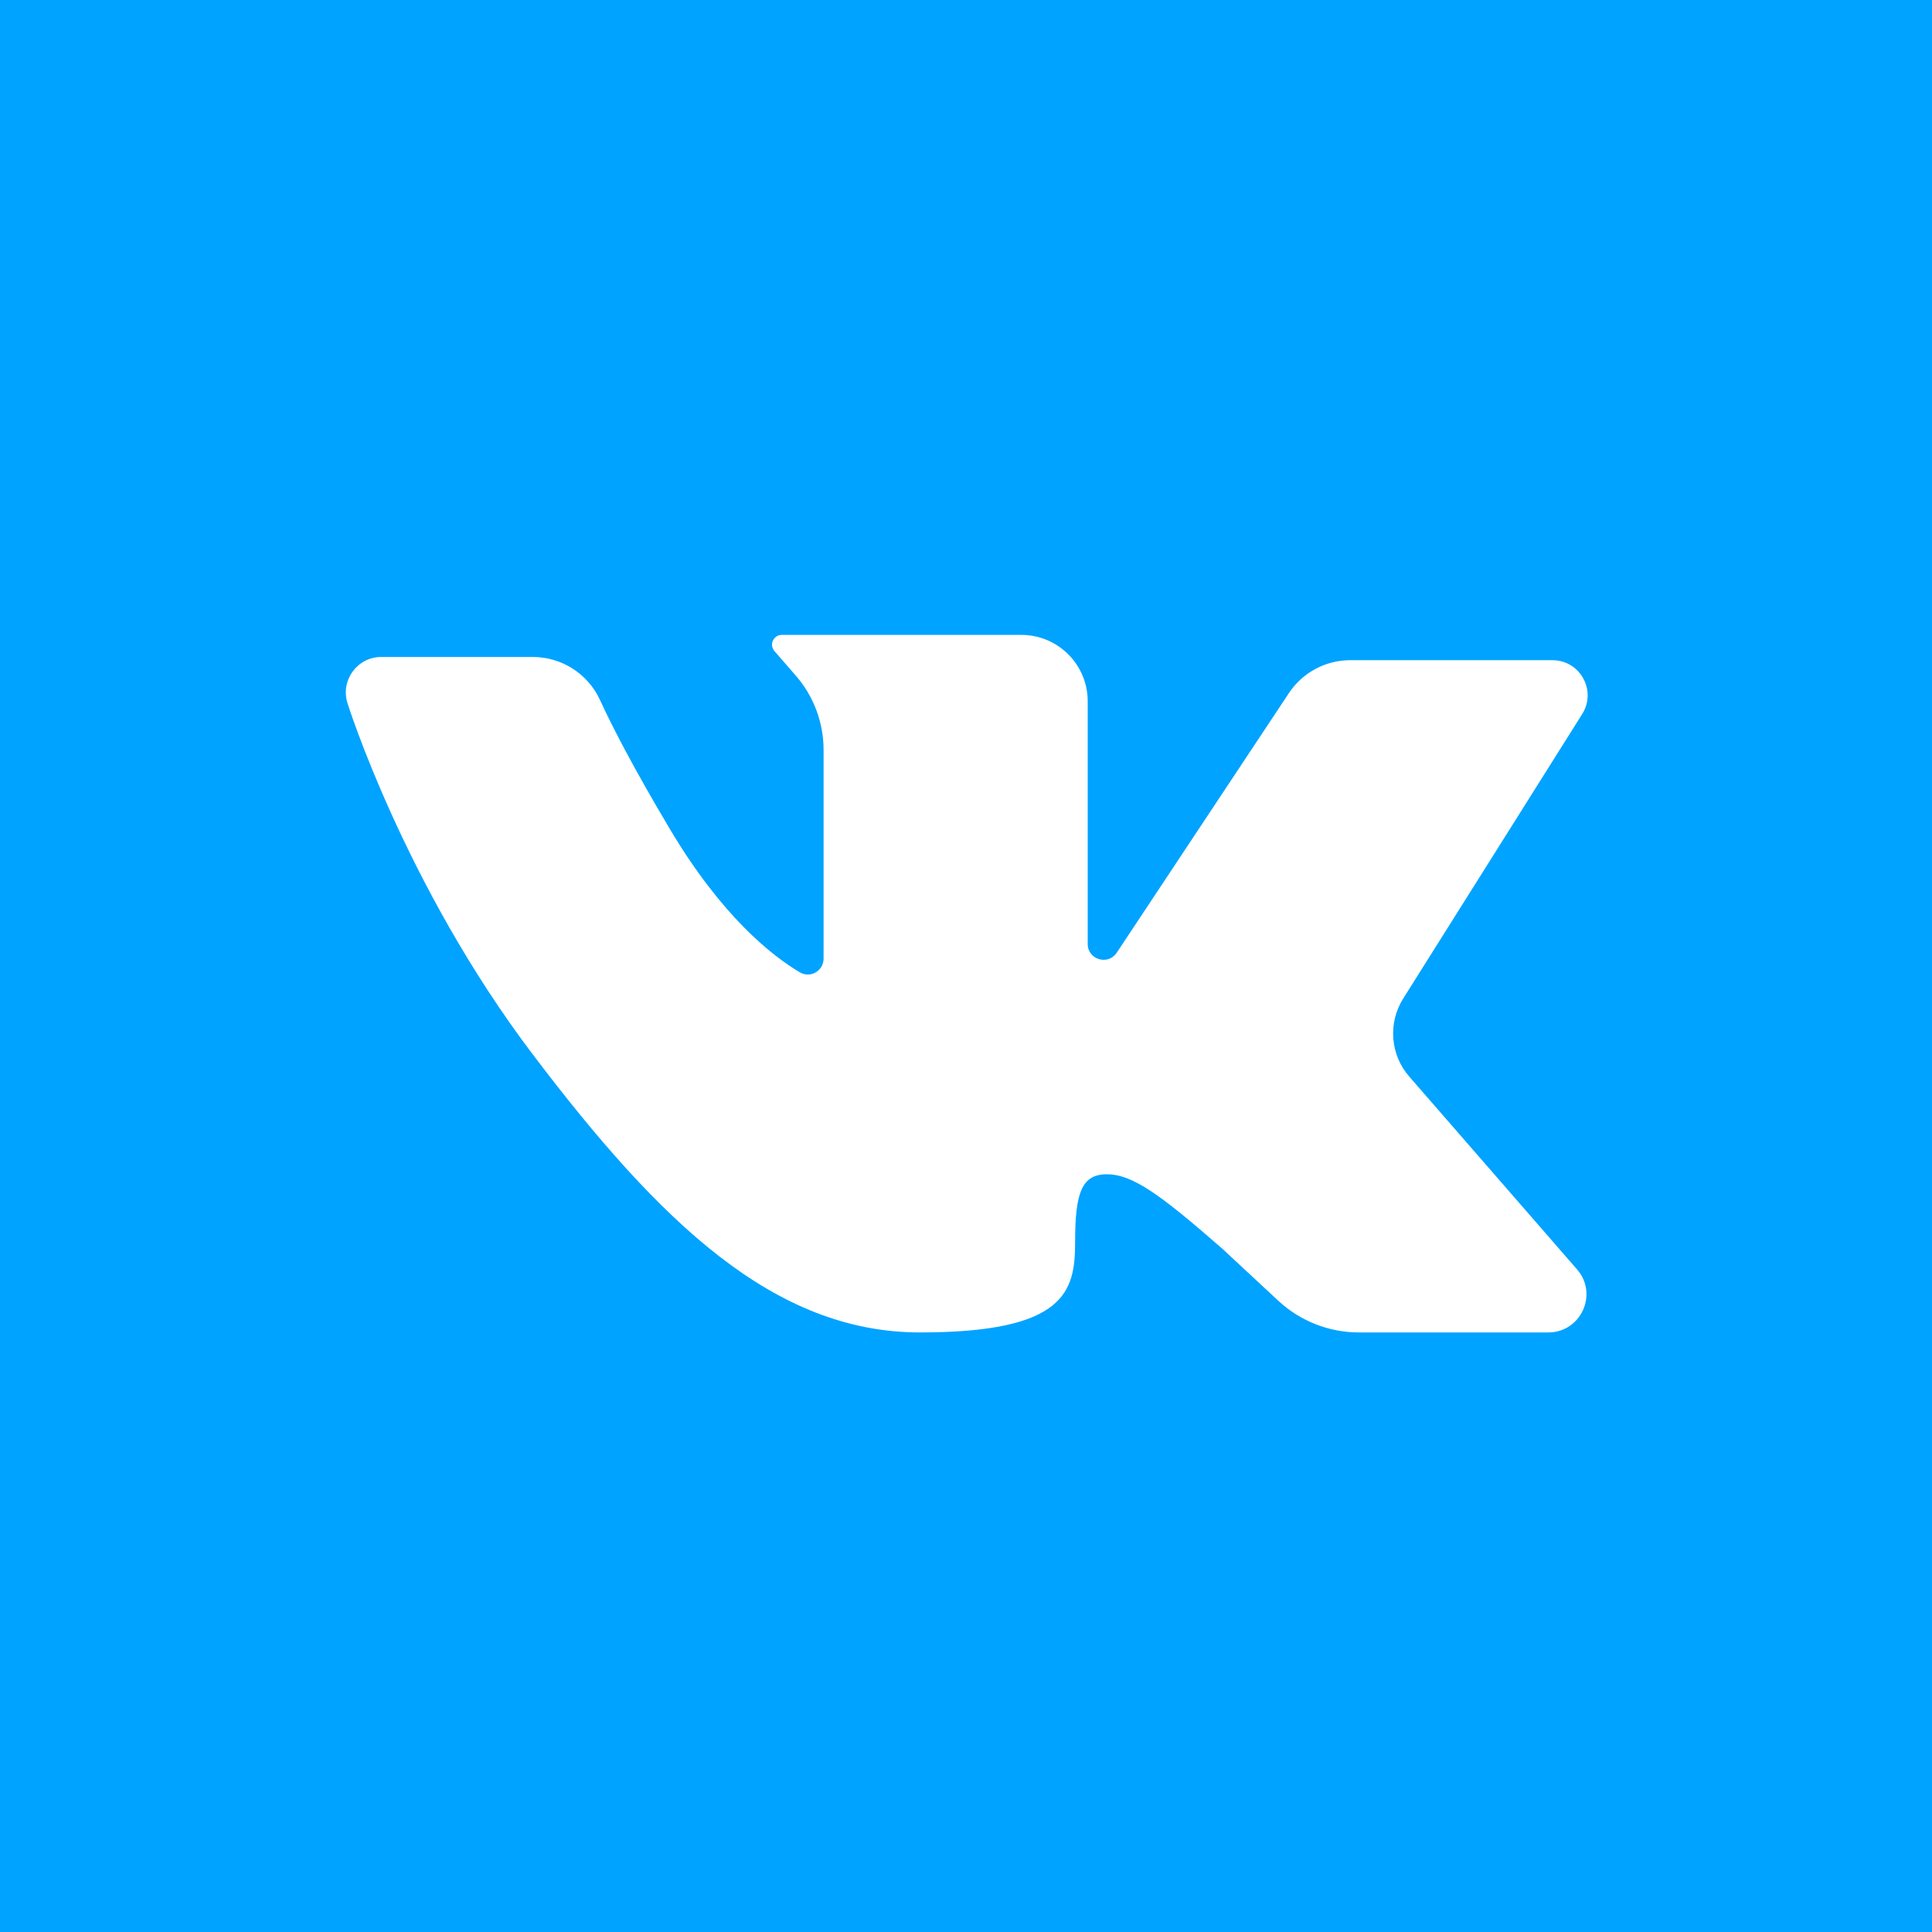 <?xml version="1.0" encoding="UTF-8"?> <svg xmlns="http://www.w3.org/2000/svg" width="21" height="21" viewBox="0 0 21 21" fill="none"> <path d="M0 0V21H21V0H0ZM15.318 11.702L17.142 13.798C17.375 14.066 17.184 14.483 16.829 14.483H14.771C14.446 14.483 14.133 14.36 13.895 14.139L13.285 13.572C12.597 12.97 12.305 12.764 12.03 12.764C11.755 12.764 11.686 12.97 11.686 13.503C11.686 14.036 11.583 14.483 10.001 14.483C8.419 14.483 7.181 13.297 5.788 11.457C4.395 9.617 3.776 7.64 3.776 7.64C3.7 7.393 3.885 7.141 4.144 7.141H5.791C6.104 7.141 6.389 7.322 6.521 7.607C6.655 7.899 6.887 8.349 7.284 9.016C7.847 9.961 8.388 10.387 8.694 10.569C8.808 10.636 8.952 10.553 8.952 10.42V8.152C8.952 7.855 8.845 7.568 8.65 7.344L8.418 7.077C8.358 7.008 8.407 6.901 8.498 6.901H11.101C11.5 6.901 11.823 7.224 11.823 7.623V10.261C11.823 10.431 12.044 10.497 12.138 10.356L14.011 7.532C14.159 7.31 14.409 7.176 14.676 7.176H16.875C17.175 7.176 17.358 7.507 17.198 7.761L15.252 10.854C15.085 11.12 15.111 11.465 15.318 11.702Z" fill="#00A3FF"></path> </svg> 